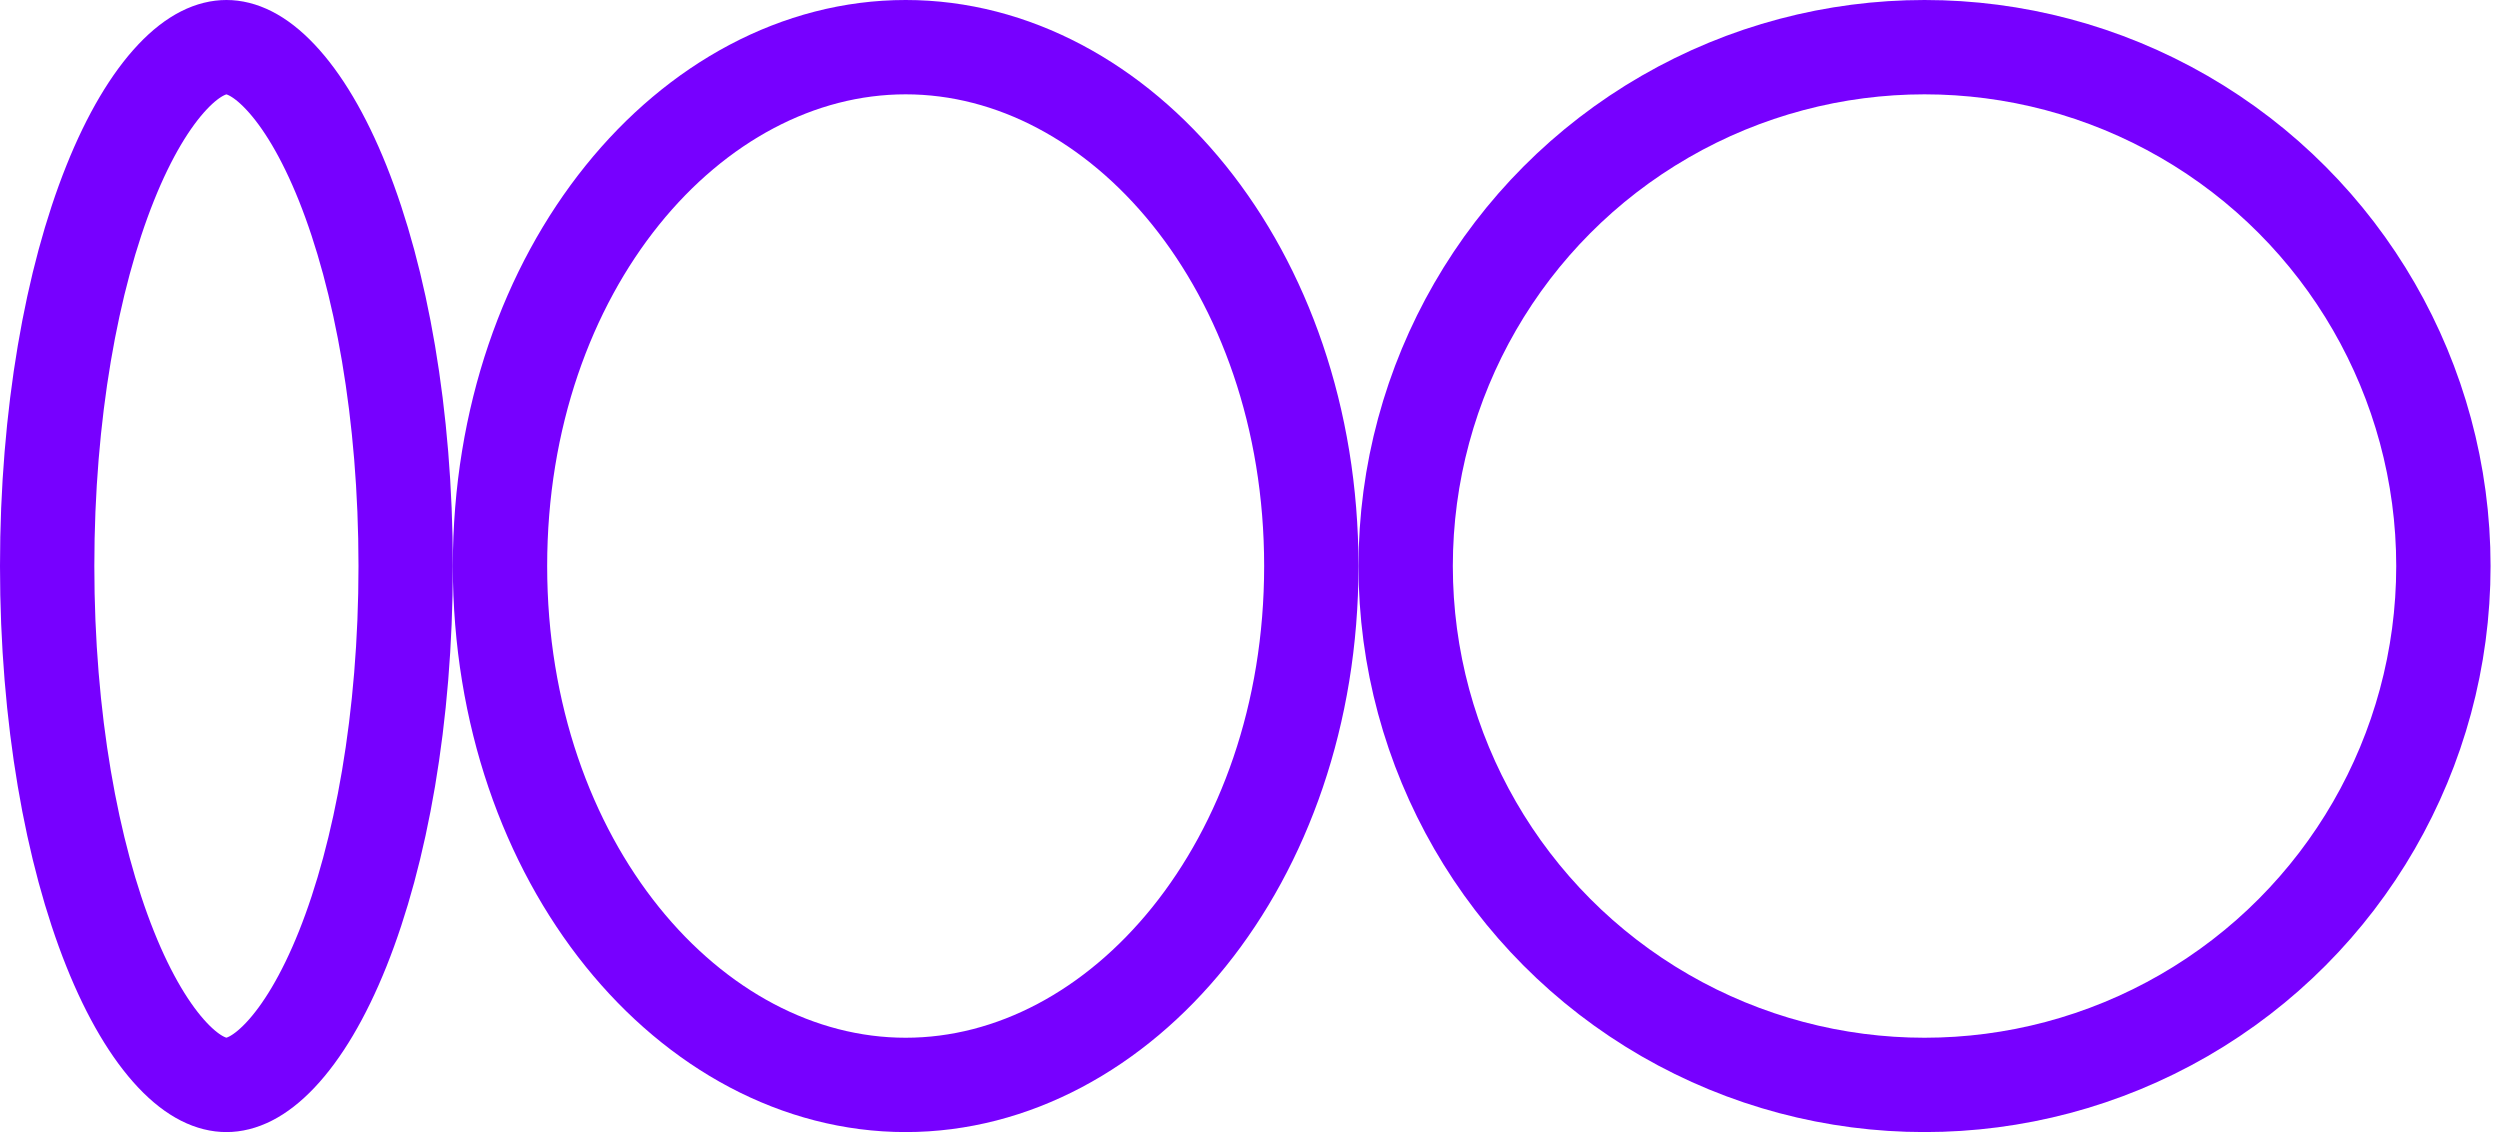 <?xml version="1.0" encoding="utf-8"?>
<svg xmlns="http://www.w3.org/2000/svg" fill="none" height="100%" overflow="visible" preserveAspectRatio="none" style="display: block;" viewBox="0 0 53 24" width="100%">
<g id="Group 3879">
<path d="M4.8 1C5.099 1 5.485 1.147 5.941 1.63C6.4 2.115 6.859 2.87 7.266 3.886C8.076 5.912 8.6 8.781 8.6 12C8.6 15.219 8.076 18.088 7.266 20.114C6.859 21.13 6.4 21.885 5.941 22.37C5.485 22.852 5.099 23 4.8 23C4.501 23 4.114 22.853 3.658 22.37C3.2 21.885 2.74 21.13 2.334 20.114C1.523 18.088 1 15.219 1 12C1 8.781 1.523 5.912 2.334 3.886C2.74 2.87 3.2 2.115 3.658 1.63C4.114 1.147 4.501 1 4.8 1Z" id="Ellipse 1" stroke="#7700FF" stroke-width="2"/>
<path d="M19.2 1C23.753 1 27.8 5.705 27.8 12C27.8 18.295 23.753 23 19.2 23C14.647 23 10.6 18.295 10.6 12C10.6 5.705 14.647 1 19.2 1Z" id="Ellipse 2" stroke="#7700FF" stroke-width="2"/>
<circle cx="40.8" cy="12" id="Ellipse 3" r="11" stroke="#7700FF" stroke-width="2"/>
</g>
</svg>